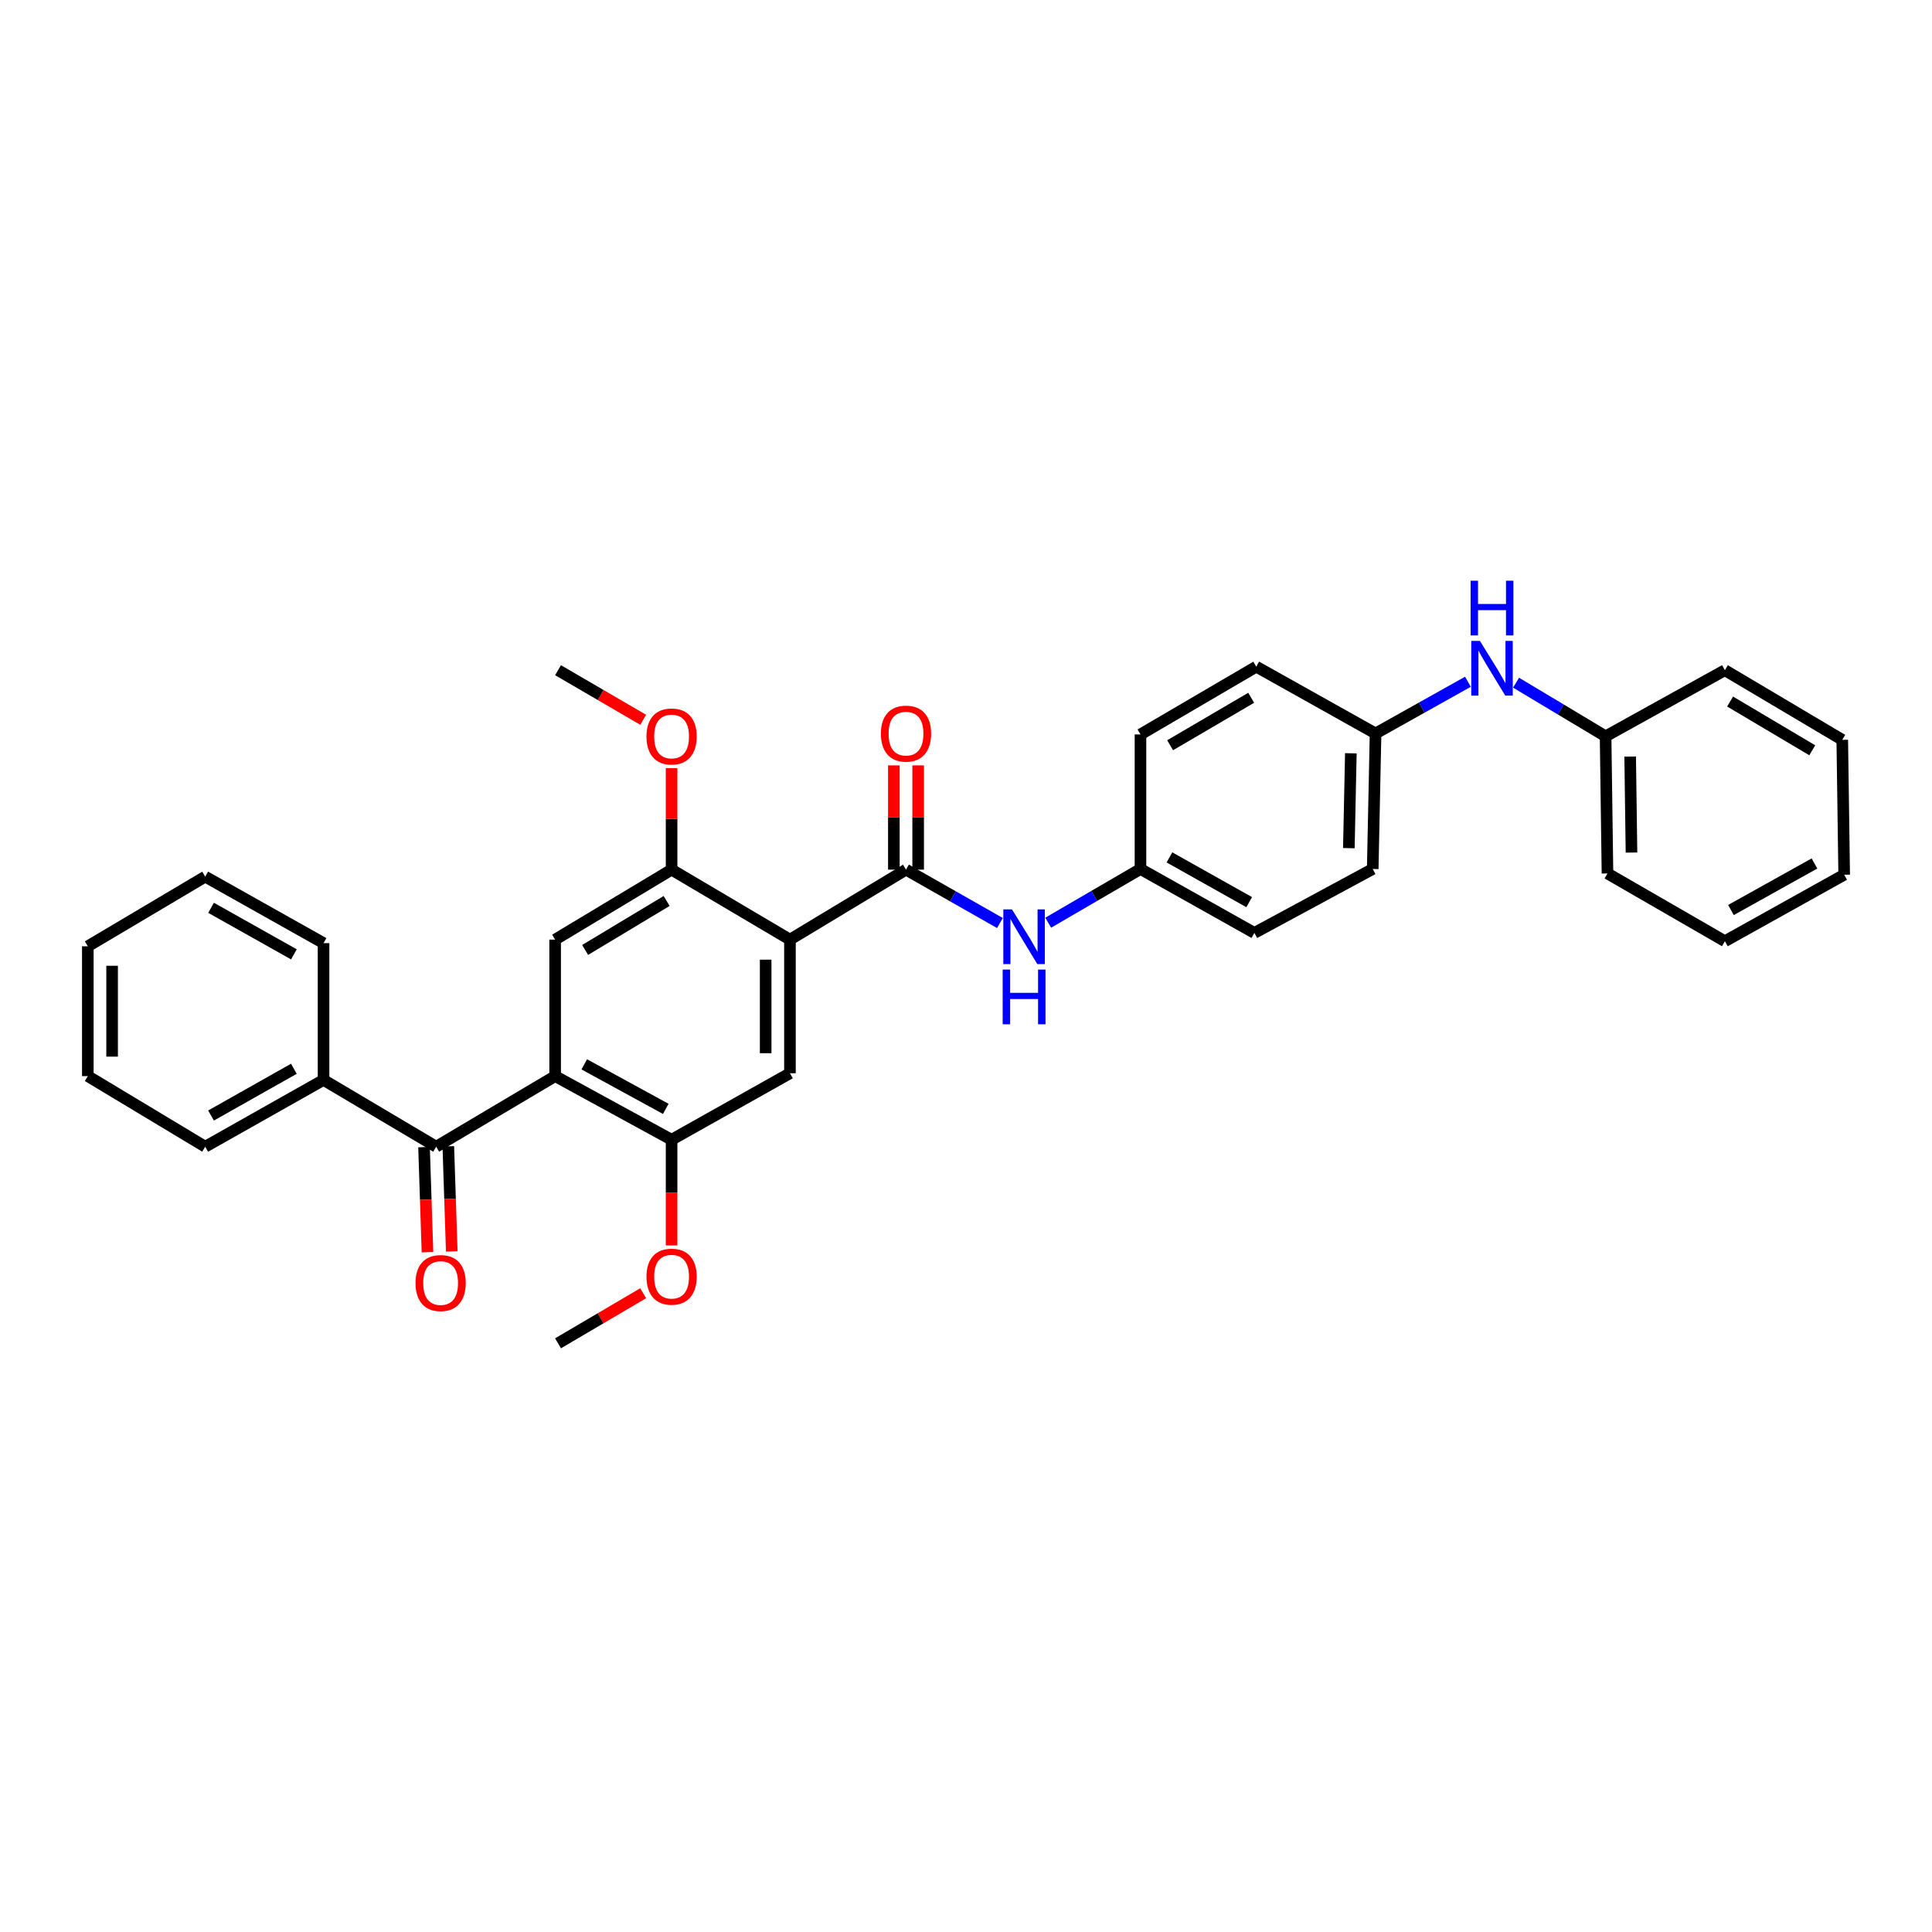 <?xml version='1.0' encoding='iso-8859-1'?>
<svg version='1.1' baseProfile='full'
              xmlns='http://www.w3.org/2000/svg'
                      xmlns:rdkit='http://www.rdkit.org/xml'
                      xmlns:xlink='http://www.w3.org/1999/xlink'
                  xml:space='preserve'
width='1000px' height='1000px' viewBox='0 0 1000 1000'>
<!-- END OF HEADER -->
<rect style='opacity:1.0;fill:#FFFFFF;stroke:none' width='1000' height='1000' x='0' y='0'> </rect>
<path class='bond-1' d='M 408.879,486.345 L 468.949,450.125' style='fill:none;fill-rule:evenodd;stroke:#000000;stroke-width:6px;stroke-linecap:butt;stroke-linejoin:miter;stroke-opacity:1' />
<path class='bond-3' d='M 408.879,486.345 L 408.879,555.511' style='fill:none;fill-rule:evenodd;stroke:#000000;stroke-width:6px;stroke-linecap:butt;stroke-linejoin:miter;stroke-opacity:1' />
<path class='bond-3' d='M 396.304,496.72 L 396.304,545.136' style='fill:none;fill-rule:evenodd;stroke:#000000;stroke-width:6px;stroke-linecap:butt;stroke-linejoin:miter;stroke-opacity:1' />
<path class='bond-5' d='M 408.879,486.345 L 347.614,450.125' style='fill:none;fill-rule:evenodd;stroke:#000000;stroke-width:6px;stroke-linecap:butt;stroke-linejoin:miter;stroke-opacity:1' />
<path class='bond-0' d='M 287.341,556.992 L 287.341,486.345' style='fill:none;fill-rule:evenodd;stroke:#000000;stroke-width:6px;stroke-linecap:butt;stroke-linejoin:miter;stroke-opacity:1' />
<path class='bond-2' d='M 287.341,556.992 L 225.762,593.534' style='fill:none;fill-rule:evenodd;stroke:#000000;stroke-width:6px;stroke-linecap:butt;stroke-linejoin:miter;stroke-opacity:1' />
<path class='bond-33' d='M 287.341,556.992 L 347.614,589.929' style='fill:none;fill-rule:evenodd;stroke:#000000;stroke-width:6px;stroke-linecap:butt;stroke-linejoin:miter;stroke-opacity:1' />
<path class='bond-33' d='M 302.412,550.898 L 344.603,573.955' style='fill:none;fill-rule:evenodd;stroke:#000000;stroke-width:6px;stroke-linecap:butt;stroke-linejoin:miter;stroke-opacity:1' />
<path class='bond-7' d='M 468.949,450.125 L 493.255,463.94' style='fill:none;fill-rule:evenodd;stroke:#000000;stroke-width:6px;stroke-linecap:butt;stroke-linejoin:miter;stroke-opacity:1' />
<path class='bond-7' d='M 493.255,463.94 L 517.562,477.755' style='fill:none;fill-rule:evenodd;stroke:#0000FF;stroke-width:6px;stroke-linecap:butt;stroke-linejoin:miter;stroke-opacity:1' />
<path class='bond-8' d='M 475.236,450.125 L 475.236,423.146' style='fill:none;fill-rule:evenodd;stroke:#000000;stroke-width:6px;stroke-linecap:butt;stroke-linejoin:miter;stroke-opacity:1' />
<path class='bond-8' d='M 475.236,423.146 L 475.236,396.168' style='fill:none;fill-rule:evenodd;stroke:#FF0000;stroke-width:6px;stroke-linecap:butt;stroke-linejoin:miter;stroke-opacity:1' />
<path class='bond-8' d='M 462.661,450.125 L 462.661,423.146' style='fill:none;fill-rule:evenodd;stroke:#000000;stroke-width:6px;stroke-linecap:butt;stroke-linejoin:miter;stroke-opacity:1' />
<path class='bond-8' d='M 462.661,423.146 L 462.661,396.168' style='fill:none;fill-rule:evenodd;stroke:#FF0000;stroke-width:6px;stroke-linecap:butt;stroke-linejoin:miter;stroke-opacity:1' />
<path class='bond-9' d='M 219.479,593.74 L 220.368,620.941' style='fill:none;fill-rule:evenodd;stroke:#000000;stroke-width:6px;stroke-linecap:butt;stroke-linejoin:miter;stroke-opacity:1' />
<path class='bond-9' d='M 220.368,620.941 L 221.258,648.142' style='fill:none;fill-rule:evenodd;stroke:#FF0000;stroke-width:6px;stroke-linecap:butt;stroke-linejoin:miter;stroke-opacity:1' />
<path class='bond-9' d='M 232.046,593.329 L 232.936,620.53' style='fill:none;fill-rule:evenodd;stroke:#000000;stroke-width:6px;stroke-linecap:butt;stroke-linejoin:miter;stroke-opacity:1' />
<path class='bond-9' d='M 232.936,620.53 L 233.825,647.731' style='fill:none;fill-rule:evenodd;stroke:#FF0000;stroke-width:6px;stroke-linecap:butt;stroke-linejoin:miter;stroke-opacity:1' />
<path class='bond-11' d='M 225.762,593.534 L 167.467,558.962' style='fill:none;fill-rule:evenodd;stroke:#000000;stroke-width:6px;stroke-linecap:butt;stroke-linejoin:miter;stroke-opacity:1' />
<path class='bond-6' d='M 408.879,555.511 L 347.614,589.929' style='fill:none;fill-rule:evenodd;stroke:#000000;stroke-width:6px;stroke-linecap:butt;stroke-linejoin:miter;stroke-opacity:1' />
<path class='bond-4' d='M 287.341,486.345 L 347.614,450.125' style='fill:none;fill-rule:evenodd;stroke:#000000;stroke-width:6px;stroke-linecap:butt;stroke-linejoin:miter;stroke-opacity:1' />
<path class='bond-4' d='M 302.859,491.69 L 345.05,466.336' style='fill:none;fill-rule:evenodd;stroke:#000000;stroke-width:6px;stroke-linecap:butt;stroke-linejoin:miter;stroke-opacity:1' />
<path class='bond-14' d='M 347.614,450.125 L 347.614,423.865' style='fill:none;fill-rule:evenodd;stroke:#000000;stroke-width:6px;stroke-linecap:butt;stroke-linejoin:miter;stroke-opacity:1' />
<path class='bond-14' d='M 347.614,423.865 L 347.614,397.605' style='fill:none;fill-rule:evenodd;stroke:#FF0000;stroke-width:6px;stroke-linecap:butt;stroke-linejoin:miter;stroke-opacity:1' />
<path class='bond-15' d='M 347.614,589.929 L 347.614,617.281' style='fill:none;fill-rule:evenodd;stroke:#000000;stroke-width:6px;stroke-linecap:butt;stroke-linejoin:miter;stroke-opacity:1' />
<path class='bond-15' d='M 347.614,617.281 L 347.614,644.633' style='fill:none;fill-rule:evenodd;stroke:#FF0000;stroke-width:6px;stroke-linecap:butt;stroke-linejoin:miter;stroke-opacity:1' />
<path class='bond-12' d='M 542.542,477.592 L 566.427,463.691' style='fill:none;fill-rule:evenodd;stroke:#0000FF;stroke-width:6px;stroke-linecap:butt;stroke-linejoin:miter;stroke-opacity:1' />
<path class='bond-12' d='M 566.427,463.691 L 590.311,449.789' style='fill:none;fill-rule:evenodd;stroke:#000000;stroke-width:6px;stroke-linecap:butt;stroke-linejoin:miter;stroke-opacity:1' />
<path class='bond-10' d='M 759.794,352.873 L 735.891,366.259' style='fill:none;fill-rule:evenodd;stroke:#0000FF;stroke-width:6px;stroke-linecap:butt;stroke-linejoin:miter;stroke-opacity:1' />
<path class='bond-10' d='M 735.891,366.259 L 711.988,379.646' style='fill:none;fill-rule:evenodd;stroke:#000000;stroke-width:6px;stroke-linecap:butt;stroke-linejoin:miter;stroke-opacity:1' />
<path class='bond-16' d='M 784.714,353.353 L 807.883,367.237' style='fill:none;fill-rule:evenodd;stroke:#0000FF;stroke-width:6px;stroke-linecap:butt;stroke-linejoin:miter;stroke-opacity:1' />
<path class='bond-16' d='M 807.883,367.237 L 831.052,381.12' style='fill:none;fill-rule:evenodd;stroke:#000000;stroke-width:6px;stroke-linecap:butt;stroke-linejoin:miter;stroke-opacity:1' />
<path class='bond-21' d='M 167.467,558.962 L 106.216,593.534' style='fill:none;fill-rule:evenodd;stroke:#000000;stroke-width:6px;stroke-linecap:butt;stroke-linejoin:miter;stroke-opacity:1' />
<path class='bond-21' d='M 152.098,553.197 L 109.223,577.398' style='fill:none;fill-rule:evenodd;stroke:#000000;stroke-width:6px;stroke-linecap:butt;stroke-linejoin:miter;stroke-opacity:1' />
<path class='bond-22' d='M 167.467,558.962 L 167.467,488.169' style='fill:none;fill-rule:evenodd;stroke:#000000;stroke-width:6px;stroke-linecap:butt;stroke-linejoin:miter;stroke-opacity:1' />
<path class='bond-17' d='M 590.311,449.789 L 649.263,482.881' style='fill:none;fill-rule:evenodd;stroke:#000000;stroke-width:6px;stroke-linecap:butt;stroke-linejoin:miter;stroke-opacity:1' />
<path class='bond-17' d='M 605.309,443.788 L 646.575,466.952' style='fill:none;fill-rule:evenodd;stroke:#000000;stroke-width:6px;stroke-linecap:butt;stroke-linejoin:miter;stroke-opacity:1' />
<path class='bond-18' d='M 590.311,449.789 L 590.311,380.142' style='fill:none;fill-rule:evenodd;stroke:#000000;stroke-width:6px;stroke-linecap:butt;stroke-linejoin:miter;stroke-opacity:1' />
<path class='bond-13' d='M 711.988,379.646 L 650.241,345.067' style='fill:none;fill-rule:evenodd;stroke:#000000;stroke-width:6px;stroke-linecap:butt;stroke-linejoin:miter;stroke-opacity:1' />
<path class='bond-34' d='M 711.988,379.646 L 710.514,449.789' style='fill:none;fill-rule:evenodd;stroke:#000000;stroke-width:6px;stroke-linecap:butt;stroke-linejoin:miter;stroke-opacity:1' />
<path class='bond-34' d='M 699.195,389.903 L 698.164,439.004' style='fill:none;fill-rule:evenodd;stroke:#000000;stroke-width:6px;stroke-linecap:butt;stroke-linejoin:miter;stroke-opacity:1' />
<path class='bond-24' d='M 332.914,372.559 L 310.875,359.724' style='fill:none;fill-rule:evenodd;stroke:#FF0000;stroke-width:6px;stroke-linecap:butt;stroke-linejoin:miter;stroke-opacity:1' />
<path class='bond-24' d='M 310.875,359.724 L 288.836,346.89' style='fill:none;fill-rule:evenodd;stroke:#000000;stroke-width:6px;stroke-linecap:butt;stroke-linejoin:miter;stroke-opacity:1' />
<path class='bond-23' d='M 332.909,669.373 L 310.873,682.338' style='fill:none;fill-rule:evenodd;stroke:#FF0000;stroke-width:6px;stroke-linecap:butt;stroke-linejoin:miter;stroke-opacity:1' />
<path class='bond-23' d='M 310.873,682.338 L 288.836,695.302' style='fill:none;fill-rule:evenodd;stroke:#000000;stroke-width:6px;stroke-linecap:butt;stroke-linejoin:miter;stroke-opacity:1' />
<path class='bond-25' d='M 831.052,381.12 L 832.03,452.102' style='fill:none;fill-rule:evenodd;stroke:#000000;stroke-width:6px;stroke-linecap:butt;stroke-linejoin:miter;stroke-opacity:1' />
<path class='bond-25' d='M 843.772,391.594 L 844.457,441.281' style='fill:none;fill-rule:evenodd;stroke:#000000;stroke-width:6px;stroke-linecap:butt;stroke-linejoin:miter;stroke-opacity:1' />
<path class='bond-26' d='M 831.052,381.12 L 892.799,346.89' style='fill:none;fill-rule:evenodd;stroke:#000000;stroke-width:6px;stroke-linecap:butt;stroke-linejoin:miter;stroke-opacity:1' />
<path class='bond-20' d='M 649.263,482.881 L 710.514,449.789' style='fill:none;fill-rule:evenodd;stroke:#000000;stroke-width:6px;stroke-linecap:butt;stroke-linejoin:miter;stroke-opacity:1' />
<path class='bond-19' d='M 590.311,380.142 L 650.241,345.067' style='fill:none;fill-rule:evenodd;stroke:#000000;stroke-width:6px;stroke-linecap:butt;stroke-linejoin:miter;stroke-opacity:1' />
<path class='bond-19' d='M 605.652,385.733 L 647.603,361.18' style='fill:none;fill-rule:evenodd;stroke:#000000;stroke-width:6px;stroke-linecap:butt;stroke-linejoin:miter;stroke-opacity:1' />
<path class='bond-27' d='M 106.216,593.534 L 45.455,556.992' style='fill:none;fill-rule:evenodd;stroke:#000000;stroke-width:6px;stroke-linecap:butt;stroke-linejoin:miter;stroke-opacity:1' />
<path class='bond-28' d='M 167.467,488.169 L 106.216,453.75' style='fill:none;fill-rule:evenodd;stroke:#000000;stroke-width:6px;stroke-linecap:butt;stroke-linejoin:miter;stroke-opacity:1' />
<path class='bond-28' d='M 152.119,493.968 L 109.244,469.875' style='fill:none;fill-rule:evenodd;stroke:#000000;stroke-width:6px;stroke-linecap:butt;stroke-linejoin:miter;stroke-opacity:1' />
<path class='bond-30' d='M 832.03,452.102 L 892.799,487.17' style='fill:none;fill-rule:evenodd;stroke:#000000;stroke-width:6px;stroke-linecap:butt;stroke-linejoin:miter;stroke-opacity:1' />
<path class='bond-29' d='M 892.799,346.89 L 953.553,382.936' style='fill:none;fill-rule:evenodd;stroke:#000000;stroke-width:6px;stroke-linecap:butt;stroke-linejoin:miter;stroke-opacity:1' />
<path class='bond-29' d='M 895.496,363.111 L 938.024,388.343' style='fill:none;fill-rule:evenodd;stroke:#000000;stroke-width:6px;stroke-linecap:butt;stroke-linejoin:miter;stroke-opacity:1' />
<path class='bond-35' d='M 45.455,556.992 L 45.455,489.803' style='fill:none;fill-rule:evenodd;stroke:#000000;stroke-width:6px;stroke-linecap:butt;stroke-linejoin:miter;stroke-opacity:1' />
<path class='bond-35' d='M 58.029,546.914 L 58.029,499.882' style='fill:none;fill-rule:evenodd;stroke:#000000;stroke-width:6px;stroke-linecap:butt;stroke-linejoin:miter;stroke-opacity:1' />
<path class='bond-31' d='M 106.216,453.75 L 45.455,489.803' style='fill:none;fill-rule:evenodd;stroke:#000000;stroke-width:6px;stroke-linecap:butt;stroke-linejoin:miter;stroke-opacity:1' />
<path class='bond-32' d='M 953.553,382.936 L 954.545,452.758' style='fill:none;fill-rule:evenodd;stroke:#000000;stroke-width:6px;stroke-linecap:butt;stroke-linejoin:miter;stroke-opacity:1' />
<path class='bond-36' d='M 892.799,487.17 L 954.545,452.758' style='fill:none;fill-rule:evenodd;stroke:#000000;stroke-width:6px;stroke-linecap:butt;stroke-linejoin:miter;stroke-opacity:1' />
<path class='bond-36' d='M 895.94,471.024 L 939.162,446.936' style='fill:none;fill-rule:evenodd;stroke:#000000;stroke-width:6px;stroke-linecap:butt;stroke-linejoin:miter;stroke-opacity:1' />
<path  class='atom-8' d='M 523.799 470.698
L 533.079 485.698
Q 533.999 487.178, 535.479 489.858
Q 536.959 492.538, 537.039 492.698
L 537.039 470.698
L 540.799 470.698
L 540.799 499.018
L 536.919 499.018
L 526.959 482.618
Q 525.799 480.698, 524.559 478.498
Q 523.359 476.298, 522.999 475.618
L 522.999 499.018
L 519.319 499.018
L 519.319 470.698
L 523.799 470.698
' fill='#0000FF'/>
<path  class='atom-8' d='M 518.979 501.85
L 522.819 501.85
L 522.819 513.89
L 537.299 513.89
L 537.299 501.85
L 541.139 501.85
L 541.139 530.17
L 537.299 530.17
L 537.299 517.09
L 522.819 517.09
L 522.819 530.17
L 518.979 530.17
L 518.979 501.85
' fill='#0000FF'/>
<path  class='atom-9' d='M 455.949 379.726
Q 455.949 372.926, 459.309 369.126
Q 462.669 365.326, 468.949 365.326
Q 475.229 365.326, 478.589 369.126
Q 481.949 372.926, 481.949 379.726
Q 481.949 386.606, 478.549 390.526
Q 475.149 394.406, 468.949 394.406
Q 462.709 394.406, 459.309 390.526
Q 455.949 386.646, 455.949 379.726
M 468.949 391.206
Q 473.269 391.206, 475.589 388.326
Q 477.949 385.406, 477.949 379.726
Q 477.949 374.166, 475.589 371.366
Q 473.269 368.526, 468.949 368.526
Q 464.629 368.526, 462.269 371.326
Q 459.949 374.126, 459.949 379.726
Q 459.949 385.446, 462.269 388.326
Q 464.629 391.206, 468.949 391.206
' fill='#FF0000'/>
<path  class='atom-10' d='M 215.068 664.1
Q 215.068 657.3, 218.428 653.5
Q 221.788 649.7, 228.068 649.7
Q 234.348 649.7, 237.708 653.5
Q 241.068 657.3, 241.068 664.1
Q 241.068 670.98, 237.668 674.9
Q 234.268 678.78, 228.068 678.78
Q 221.828 678.78, 218.428 674.9
Q 215.068 671.02, 215.068 664.1
M 228.068 675.58
Q 232.388 675.58, 234.708 672.7
Q 237.068 669.78, 237.068 664.1
Q 237.068 658.54, 234.708 655.74
Q 232.388 652.9, 228.068 652.9
Q 223.748 652.9, 221.388 655.7
Q 219.068 658.5, 219.068 664.1
Q 219.068 669.82, 221.388 672.7
Q 223.748 675.58, 228.068 675.58
' fill='#FF0000'/>
<path  class='atom-11' d='M 766.001 331.731
L 775.281 346.731
Q 776.201 348.211, 777.681 350.891
Q 779.161 353.571, 779.241 353.731
L 779.241 331.731
L 783.001 331.731
L 783.001 360.051
L 779.121 360.051
L 769.161 343.651
Q 768.001 341.731, 766.761 339.531
Q 765.561 337.331, 765.201 336.651
L 765.201 360.051
L 761.521 360.051
L 761.521 331.731
L 766.001 331.731
' fill='#0000FF'/>
<path  class='atom-11' d='M 761.181 300.579
L 765.021 300.579
L 765.021 312.619
L 779.501 312.619
L 779.501 300.579
L 783.341 300.579
L 783.341 328.899
L 779.501 328.899
L 779.501 315.819
L 765.021 315.819
L 765.021 328.899
L 761.181 328.899
L 761.181 300.579
' fill='#0000FF'/>
<path  class='atom-15' d='M 334.614 381.2
Q 334.614 374.4, 337.974 370.6
Q 341.334 366.8, 347.614 366.8
Q 353.894 366.8, 357.254 370.6
Q 360.614 374.4, 360.614 381.2
Q 360.614 388.08, 357.214 392
Q 353.814 395.88, 347.614 395.88
Q 341.374 395.88, 337.974 392
Q 334.614 388.12, 334.614 381.2
M 347.614 392.68
Q 351.934 392.68, 354.254 389.8
Q 356.614 386.88, 356.614 381.2
Q 356.614 375.64, 354.254 372.84
Q 351.934 370, 347.614 370
Q 343.294 370, 340.934 372.8
Q 338.614 375.6, 338.614 381.2
Q 338.614 386.92, 340.934 389.8
Q 343.294 392.68, 347.614 392.68
' fill='#FF0000'/>
<path  class='atom-16' d='M 334.614 660.802
Q 334.614 654.002, 337.974 650.202
Q 341.334 646.402, 347.614 646.402
Q 353.894 646.402, 357.254 650.202
Q 360.614 654.002, 360.614 660.802
Q 360.614 667.682, 357.214 671.602
Q 353.814 675.482, 347.614 675.482
Q 341.374 675.482, 337.974 671.602
Q 334.614 667.722, 334.614 660.802
M 347.614 672.282
Q 351.934 672.282, 354.254 669.402
Q 356.614 666.482, 356.614 660.802
Q 356.614 655.242, 354.254 652.442
Q 351.934 649.602, 347.614 649.602
Q 343.294 649.602, 340.934 652.402
Q 338.614 655.202, 338.614 660.802
Q 338.614 666.522, 340.934 669.402
Q 343.294 672.282, 347.614 672.282
' fill='#FF0000'/>
</svg>
